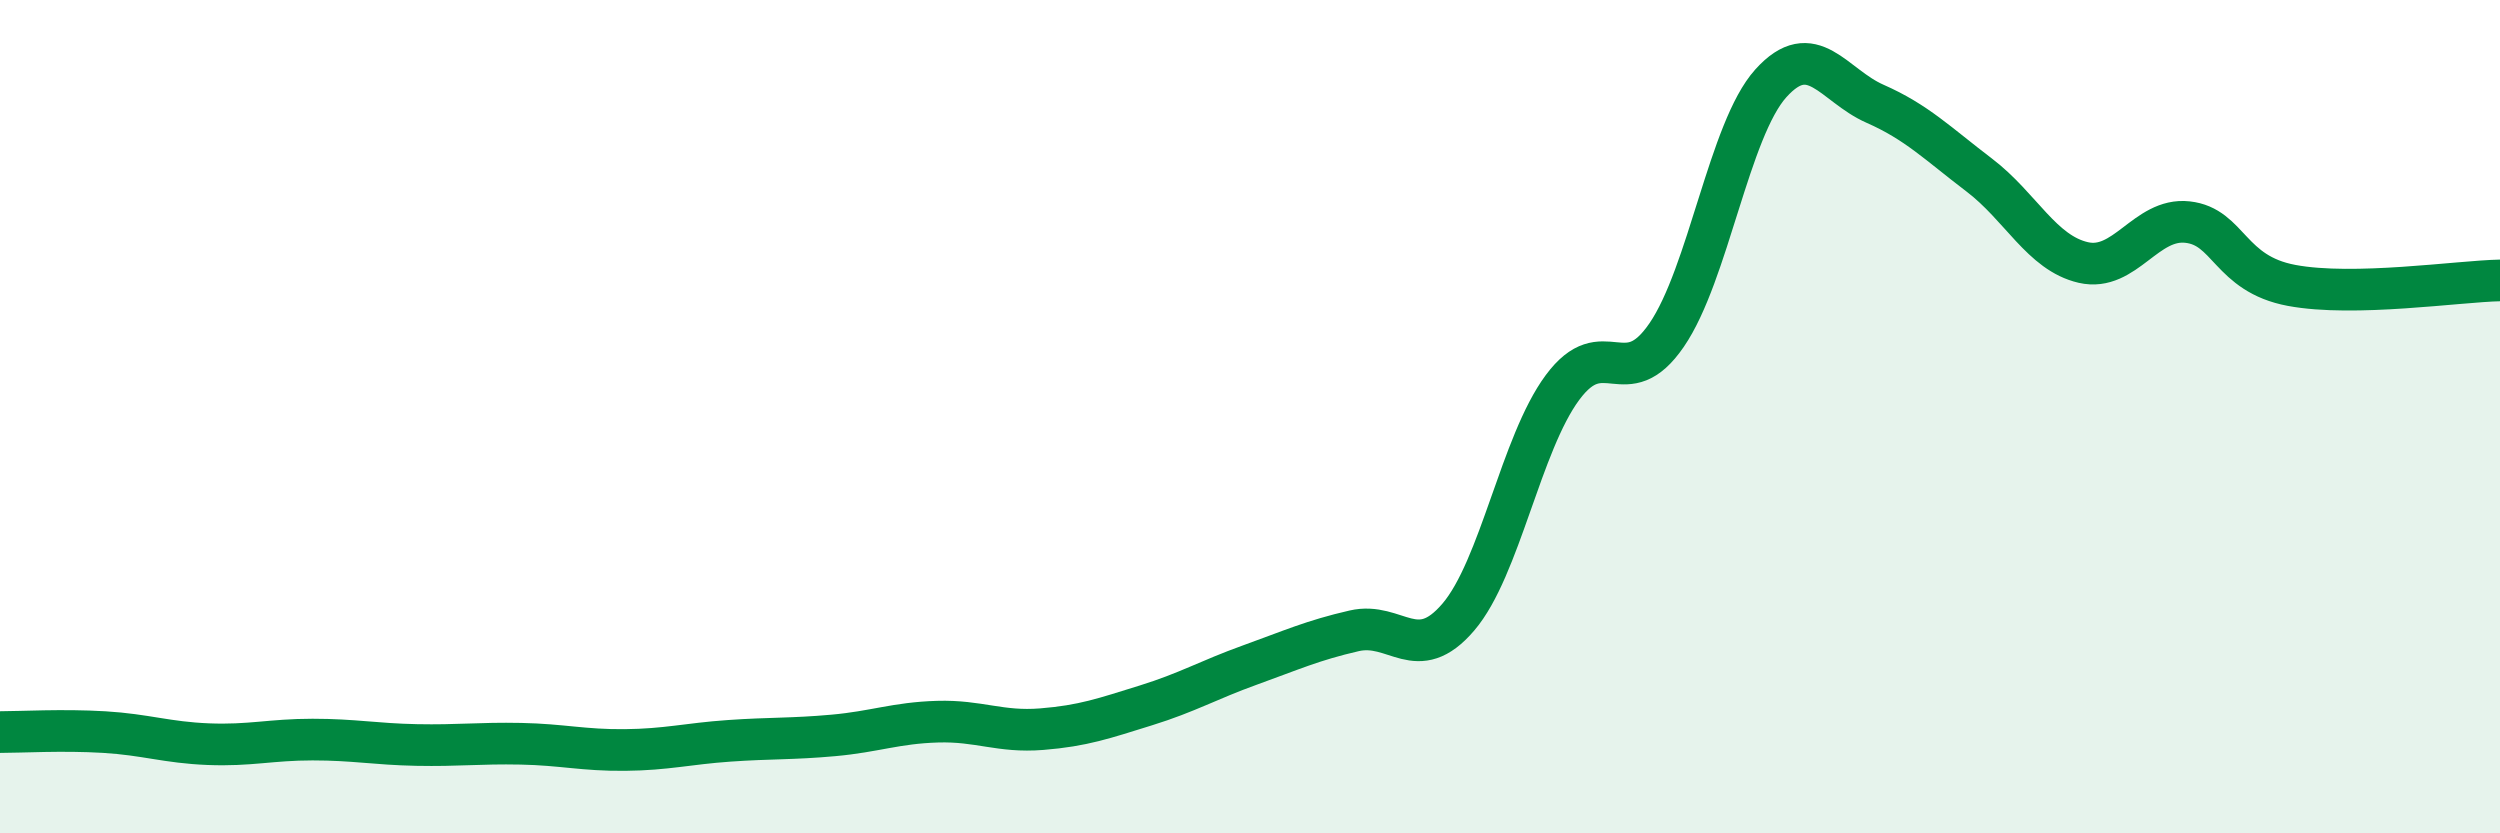 
    <svg width="60" height="20" viewBox="0 0 60 20" xmlns="http://www.w3.org/2000/svg">
      <path
        d="M 0,17.57 C 0.5,17.57 1.5,17.51 2.5,17.57 C 3.5,17.63 4,17.82 5,17.86 C 6,17.9 6.5,17.75 7.5,17.75 C 8.5,17.75 9,17.86 10,17.88 C 11,17.9 11.5,17.83 12.5,17.85 C 13.5,17.87 14,18.01 15,18 C 16,17.99 16.5,17.85 17.5,17.78 C 18.5,17.71 19,17.74 20,17.65 C 21,17.56 21.5,17.35 22.5,17.32 C 23.5,17.29 24,17.58 25,17.5 C 26,17.42 26.5,17.24 27.5,16.93 C 28.5,16.62 29,16.32 30,15.96 C 31,15.6 31.5,15.37 32.5,15.14 C 33.5,14.91 34,15.98 35,14.81 C 36,13.64 36.5,10.65 37.5,9.3 C 38.5,7.95 39,9.5 40,8.04 C 41,6.58 41.5,3.11 42.5,2 C 43.5,0.89 44,2.05 45,2.49 C 46,2.93 46.5,3.44 47.5,4.2 C 48.5,4.96 49,6.07 50,6.3 C 51,6.53 51.5,5.22 52.5,5.33 C 53.5,5.44 53.5,6.57 55,6.85 C 56.5,7.13 59,6.75 60,6.73L60 20L0 20Z"
        fill="#008740"
        opacity="0.1"
        stroke-linecap="round"
        stroke-linejoin="round"
      />
      <path
        d="M 0,17.57 C 0.5,17.57 1.5,17.51 2.5,17.57 C 3.5,17.63 4,17.82 5,17.86 C 6,17.9 6.5,17.75 7.5,17.75 C 8.5,17.75 9,17.86 10,17.88 C 11,17.9 11.5,17.83 12.5,17.85 C 13.5,17.87 14,18.01 15,18 C 16,17.99 16.5,17.85 17.5,17.78 C 18.5,17.71 19,17.74 20,17.65 C 21,17.56 21.5,17.35 22.5,17.32 C 23.5,17.29 24,17.58 25,17.5 C 26,17.42 26.5,17.24 27.5,16.93 C 28.5,16.62 29,16.32 30,15.96 C 31,15.6 31.5,15.37 32.5,15.14 C 33.5,14.91 34,15.98 35,14.81 C 36,13.64 36.5,10.65 37.5,9.3 C 38.5,7.95 39,9.5 40,8.04 C 41,6.58 41.5,3.11 42.5,2 C 43.5,0.89 44,2.05 45,2.49 C 46,2.93 46.5,3.44 47.5,4.2 C 48.5,4.96 49,6.07 50,6.3 C 51,6.53 51.5,5.22 52.5,5.33 C 53.5,5.44 53.5,6.57 55,6.85 C 56.5,7.13 59,6.75 60,6.73"
        stroke="#008740"
        stroke-width="1"
        fill="none"
        stroke-linecap="round"
        stroke-linejoin="round"
      />
    </svg>
  